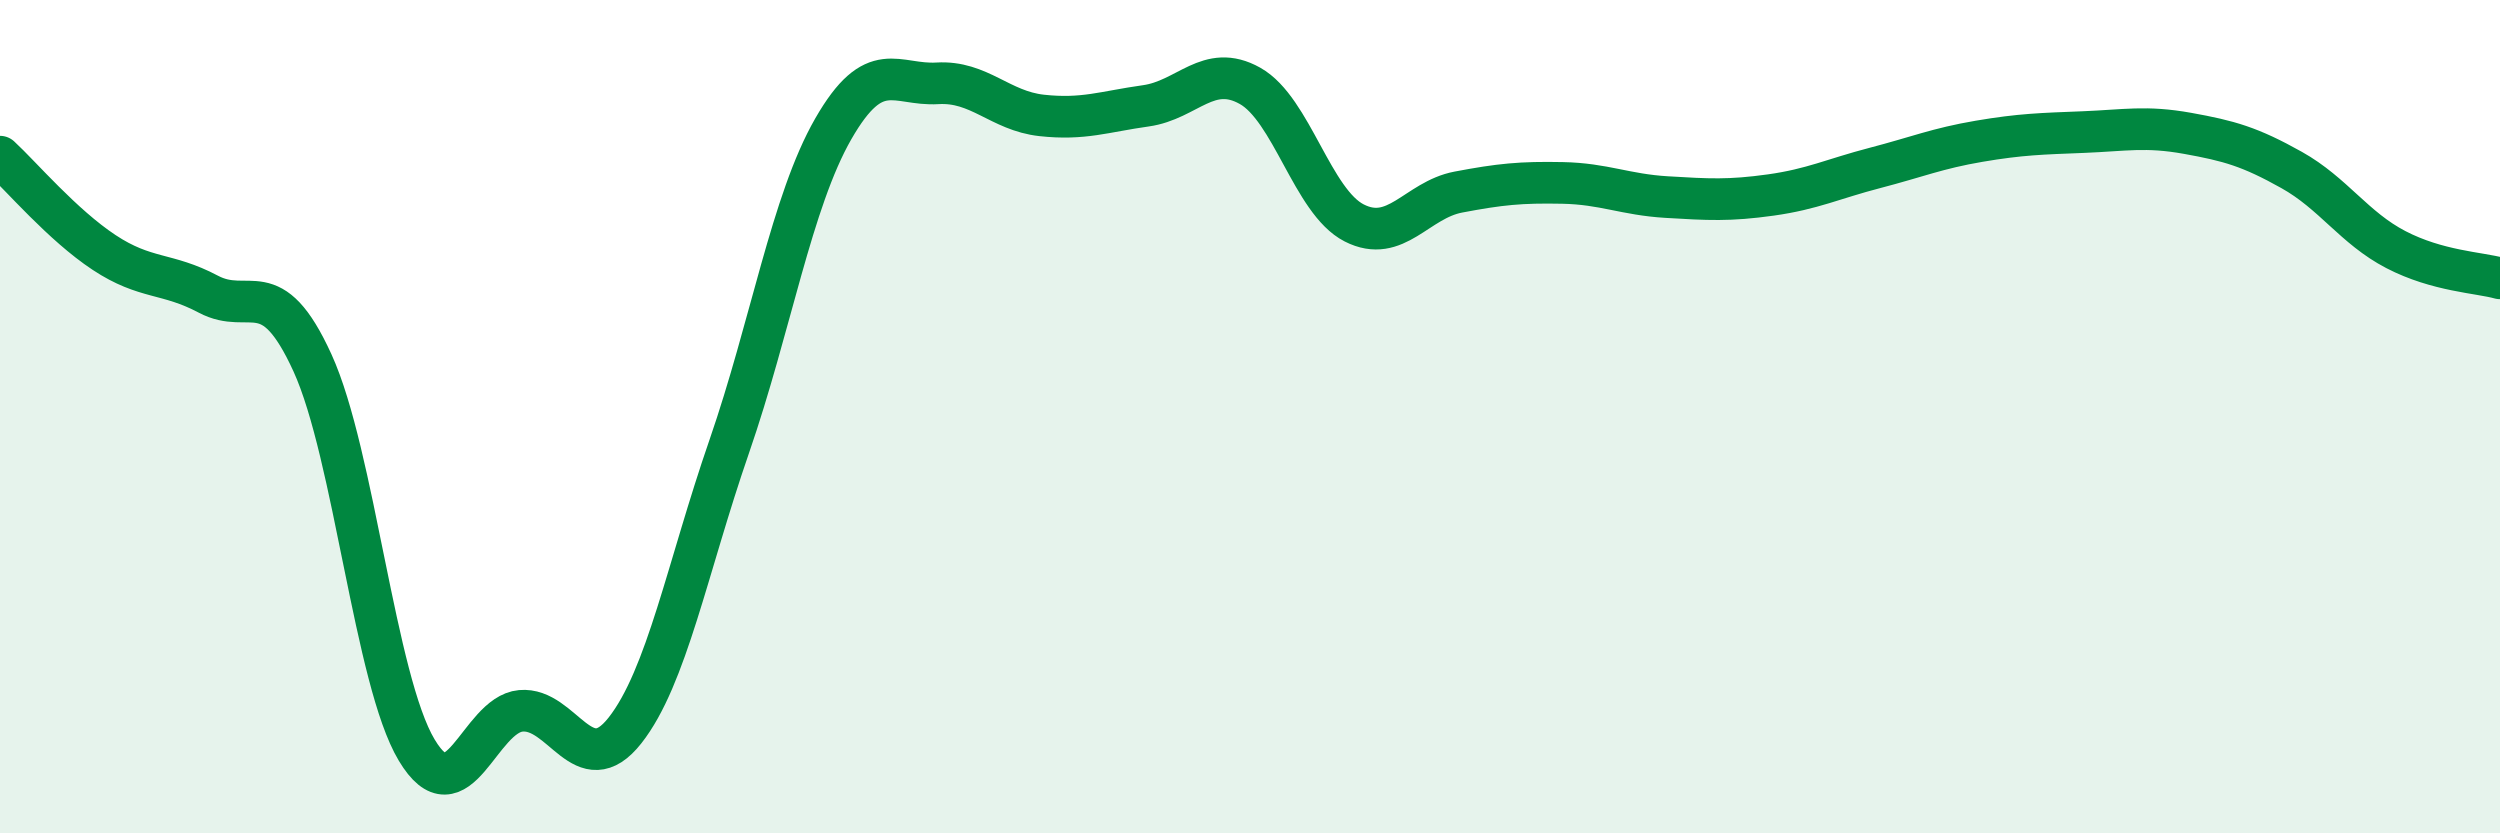 
    <svg width="60" height="20" viewBox="0 0 60 20" xmlns="http://www.w3.org/2000/svg">
      <path
        d="M 0,3.76 C 0.5,4.22 1.5,5.4 2.5,6.06 C 3.5,6.72 4,6.53 5,7.06 C 6,7.59 6.5,6.52 7.5,8.71 C 8.5,10.9 9,16.33 10,18 C 11,19.67 11.5,17.15 12.5,17.06 C 13.5,16.97 14,18.8 15,17.53 C 16,16.26 16.5,13.61 17.5,10.72 C 18.5,7.83 19,4.83 20,3.09 C 21,1.35 21.5,2.06 22.5,2 C 23.5,1.94 24,2.66 25,2.77 C 26,2.88 26.5,2.68 27.5,2.54 C 28.5,2.4 29,1.5 30,2.06 C 31,2.62 31.5,4.84 32.5,5.35 C 33.5,5.86 34,4.8 35,4.61 C 36,4.42 36.5,4.37 37.5,4.39 C 38.5,4.41 39,4.67 40,4.73 C 41,4.79 41.5,4.82 42.5,4.68 C 43.5,4.54 44,4.29 45,4.03 C 46,3.77 46.5,3.56 47.5,3.39 C 48.5,3.22 49,3.21 50,3.17 C 51,3.13 51.5,3.02 52.5,3.2 C 53.5,3.38 54,3.52 55,4.08 C 56,4.64 56.5,5.47 57.5,5.99 C 58.5,6.51 59.5,6.54 60,6.68L60 20L0 20Z"
        fill="#008740"
        opacity="0.1"
        stroke-linecap="round"
        stroke-linejoin="round"
      />
      <path
        d="M 0,3.76 C 0.5,4.22 1.5,5.4 2.5,6.06 C 3.5,6.72 4,6.53 5,7.06 C 6,7.59 6.5,6.52 7.5,8.71 C 8.5,10.9 9,16.33 10,18 C 11,19.67 11.5,17.15 12.5,17.06 C 13.5,16.97 14,18.8 15,17.53 C 16,16.26 16.5,13.61 17.5,10.72 C 18.5,7.83 19,4.83 20,3.09 C 21,1.35 21.5,2.06 22.5,2 C 23.5,1.94 24,2.66 25,2.77 C 26,2.88 26.5,2.68 27.5,2.54 C 28.5,2.4 29,1.5 30,2.06 C 31,2.62 31.5,4.84 32.5,5.35 C 33.5,5.86 34,4.8 35,4.61 C 36,4.42 36.5,4.37 37.5,4.39 C 38.5,4.41 39,4.67 40,4.73 C 41,4.79 41.5,4.82 42.5,4.68 C 43.5,4.54 44,4.29 45,4.03 C 46,3.77 46.5,3.56 47.5,3.39 C 48.5,3.22 49,3.21 50,3.17 C 51,3.13 51.5,3.02 52.5,3.2 C 53.5,3.38 54,3.52 55,4.08 C 56,4.64 56.5,5.47 57.5,5.99 C 58.5,6.51 59.5,6.54 60,6.68"
        stroke="#008740"
        stroke-width="1"
        fill="none"
        stroke-linecap="round"
        stroke-linejoin="round"
      />
    </svg>
  